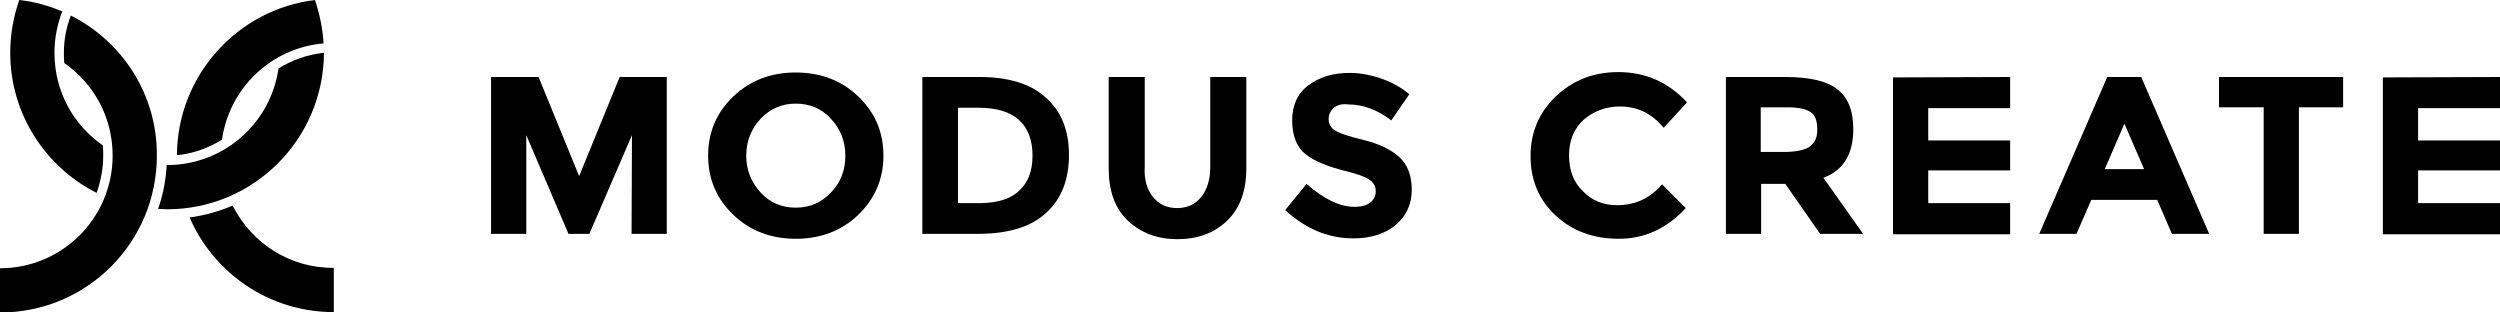 <?xml version="1.0" encoding="utf-8"?>
<!-- Generator: Adobe Illustrator 27.0.0, SVG Export Plug-In . SVG Version: 6.00 Build 0)  -->
<svg version="1.1" id="Layer_1" xmlns="http://www.w3.org/2000/svg" xmlns:xlink="http://www.w3.org/1999/xlink" x="0px" y="0px"
	 viewBox="0 0 610.4 76.3" style="enable-background:new 0 0 610.4 76.3;" xml:space="preserve">
<g id="Layer_2_00000173865265584825849560000016023190785067094662_">
	<g>
		<g>
			<path d="M25.2,38c0-0.9,0-1.7-0.1-2.5c-7.2-5-11.8-13.2-11.8-22.6c0-3.6,0.7-7,1.9-10.1C11.9,1.4,8.4,0.4,4.7,0
				C3.3,4,2.5,8.4,2.5,12.9c0,14.9,8.6,27.9,21.1,34.2C24.6,44.2,25.2,41.2,25.2,38z"/>
			<path d="M17.3,3.8c-1.1,2.8-1.7,5.9-1.7,9.1c0,0.8,0,1.7,0.1,2.5c7.2,5,11.8,13.2,11.8,22.6c0,15.2-12.3,27.5-27.5,27.5v10.8
				c21.2,0,38.3-17.1,38.3-38.3C38.4,23,29.8,10.1,17.3,3.8z"/>
			<path d="M56.8,50.2c-3.3,1.4-6.8,2.4-10.5,2.9c5.9,13.6,19.4,23.1,35.2,23.1V65.4C70.7,65.5,61.4,59.3,56.8,50.2z"/>
			<path d="M54.2,34.1C56,21.5,66.2,11.7,79,10.6C78.8,6.9,78,3.3,76.9,0C58,2.3,43.3,18.4,43.2,37.9C47.2,37.5,51,36.1,54.2,34.1z"
				/>
			<path d="M68,16.7c-1.9,13.4-13.4,23.6-27.2,23.6c0,0,0,0-0.1,0c-0.2,3.7-0.9,7.3-2.1,10.7c0.7,0,1.4,0.1,2.2,0.1
				C61.9,51.1,79,34,79.1,12.9C75,13.3,71.3,14.7,68,16.7z"/>
		</g>
		<g>
			<path d="M154.3,33l-10.4,24.1h-5.1L128.5,33v24.1h-8.6V18.8h11.6l9.9,24.2l9.9-24.2h11.5v38.3h-8.6L154.3,33L154.3,33L154.3,33z"
				/>
			<path d="M209.5,52.5c-4.1,3.9-9.2,5.8-15.2,5.8s-11.1-1.9-15.2-5.8c-4.1-3.9-6.2-8.7-6.2-14.5s2.1-10.6,6.2-14.5
				c4.1-3.9,9.2-5.8,15.2-5.8s11.1,1.9,15.2,5.8c4.1,3.9,6.2,8.7,6.2,14.5C215.7,43.7,213.6,48.6,209.5,52.5z M206.4,38
				c0-3.5-1.2-6.5-3.5-9s-5.2-3.7-8.6-3.7c-3.4,0-6.2,1.2-8.6,3.7c-2.3,2.5-3.5,5.5-3.5,9s1.2,6.5,3.5,9s5.2,3.7,8.6,3.7
				c3.4,0,6.2-1.2,8.6-3.7S206.4,41.5,206.4,38z"/>
			<path d="M255.3,23.8c3.8,3.3,5.7,8,5.7,14s-1.8,10.7-5.5,14.1c-3.7,3.5-9.3,5.2-16.8,5.2h-13.5V18.8h14
				C246.1,18.8,251.6,20.4,255.3,23.8z M248.8,46.6c2.2-2,3.3-4.8,3.3-8.6s-1.1-6.7-3.3-8.7s-5.5-3-10-3h-4.9v23.3h5.6
				C243.6,49.5,246.7,48.6,248.8,46.6z"/>
			<path d="M281.5,48.1c1.5,1.8,3.4,2.7,5.9,2.7s4.4-0.9,5.9-2.7c1.4-1.8,2.2-4.2,2.2-7.3v-22h8.8v22.3c0,5.6-1.6,9.8-4.7,12.8
				s-7.2,4.5-12.1,4.5s-8.9-1.5-12.1-4.5c-3.2-3-4.7-7.3-4.7-12.8V18.8h8.8v22C279.3,43.9,280.1,46.3,281.5,48.1z"/>
			<path d="M325.7,26.3c-0.8,0.7-1.3,1.6-1.3,2.8c0,1.1,0.5,2.1,1.5,2.7c1,0.7,3.4,1.5,7.1,2.4s6.6,2.3,8.6,4.1s3.1,4.5,3.1,8
				s-1.3,6.4-3.9,8.6s-6.1,3.3-10.3,3.3c-6.2,0-11.7-2.3-16.7-6.9l5.2-6.4c4.2,3.7,8.1,5.6,11.7,5.6c1.6,0,2.9-0.3,3.8-1
				s1.4-1.6,1.4-2.8s-0.5-2.1-1.5-2.8s-2.9-1.4-5.7-2.1c-4.5-1.1-7.9-2.5-10-4.2s-3.2-4.5-3.2-8.2s1.3-6.6,4-8.6s6-3,10-3
				c2.6,0,5.2,0.5,7.8,1.4s4.9,2.2,6.8,3.8l-4.4,6.4c-3.4-2.6-6.9-3.9-10.5-3.9C327.7,25.3,326.6,25.6,325.7,26.3z"/>
		</g>
		<g>
			<path d="M394.8,50.1c4.5,0,8.1-1.7,11-5.1l5.8,5.8c-4.6,5-10.1,7.5-16.3,7.5c-6.3,0-11.4-1.9-15.5-5.7s-6.1-8.7-6.1-14.5
				s2.1-10.7,6.2-14.6s9.2-5.9,15.2-5.9c6.7,0,12.3,2.5,16.8,7.4l-5.7,6.2c-2.9-3.5-6.4-5.2-10.7-5.2c-3.4,0-6.3,1.1-8.8,3.2
				c-2.4,2.2-3.6,5.1-3.6,8.7c0,3.7,1.1,6.6,3.4,8.8C388.7,49,391.5,50.1,394.8,50.1z"/>
			<path d="M452.5,31.5c0,6.1-2.4,10.1-7.3,11.9l9.7,13.7h-10.5l-8.5-12.2H430v12.2h-8.6V18.8h14.5c6,0,10.2,1,12.7,3
				C451.2,23.8,452.5,27,452.5,31.5z M442.1,35.6c1.1-1,1.6-2,1.6-4c0-2.1-0.5-3.5-1.6-4.2c-1.1-0.8-3-1.2-5.8-1.2h-6.4v10.9h6.3
				C439.1,37,441.1,36.5,442.1,35.6z"/>
			<path d="M490.8,18.8v7.6h-20v7.9h20v7.3h-20v8h20v7.6h-28.6V18.9L490.8,18.8L490.8,18.8z"/>
			<path d="M530.3,57.1l-3.6-8.3h-16.1l-3.6,8.3h-9.1l16.6-38.3h8.3l16.6,38.3H530.3z M518.7,30.2l-4.8,11.1h9.6L518.7,30.2z"/>
			<path d="M561.3,26.2v30.9h-8.6V26.2h-10.9v-7.4h30.3v7.4H561.3z"/>
			<path d="M610.4,18.8v7.6h-20v7.9h20v7.3h-20v8h20v7.6h-28.6V18.9L610.4,18.8L610.4,18.8z"/>
		</g>
	</g>
</g>
</svg>
